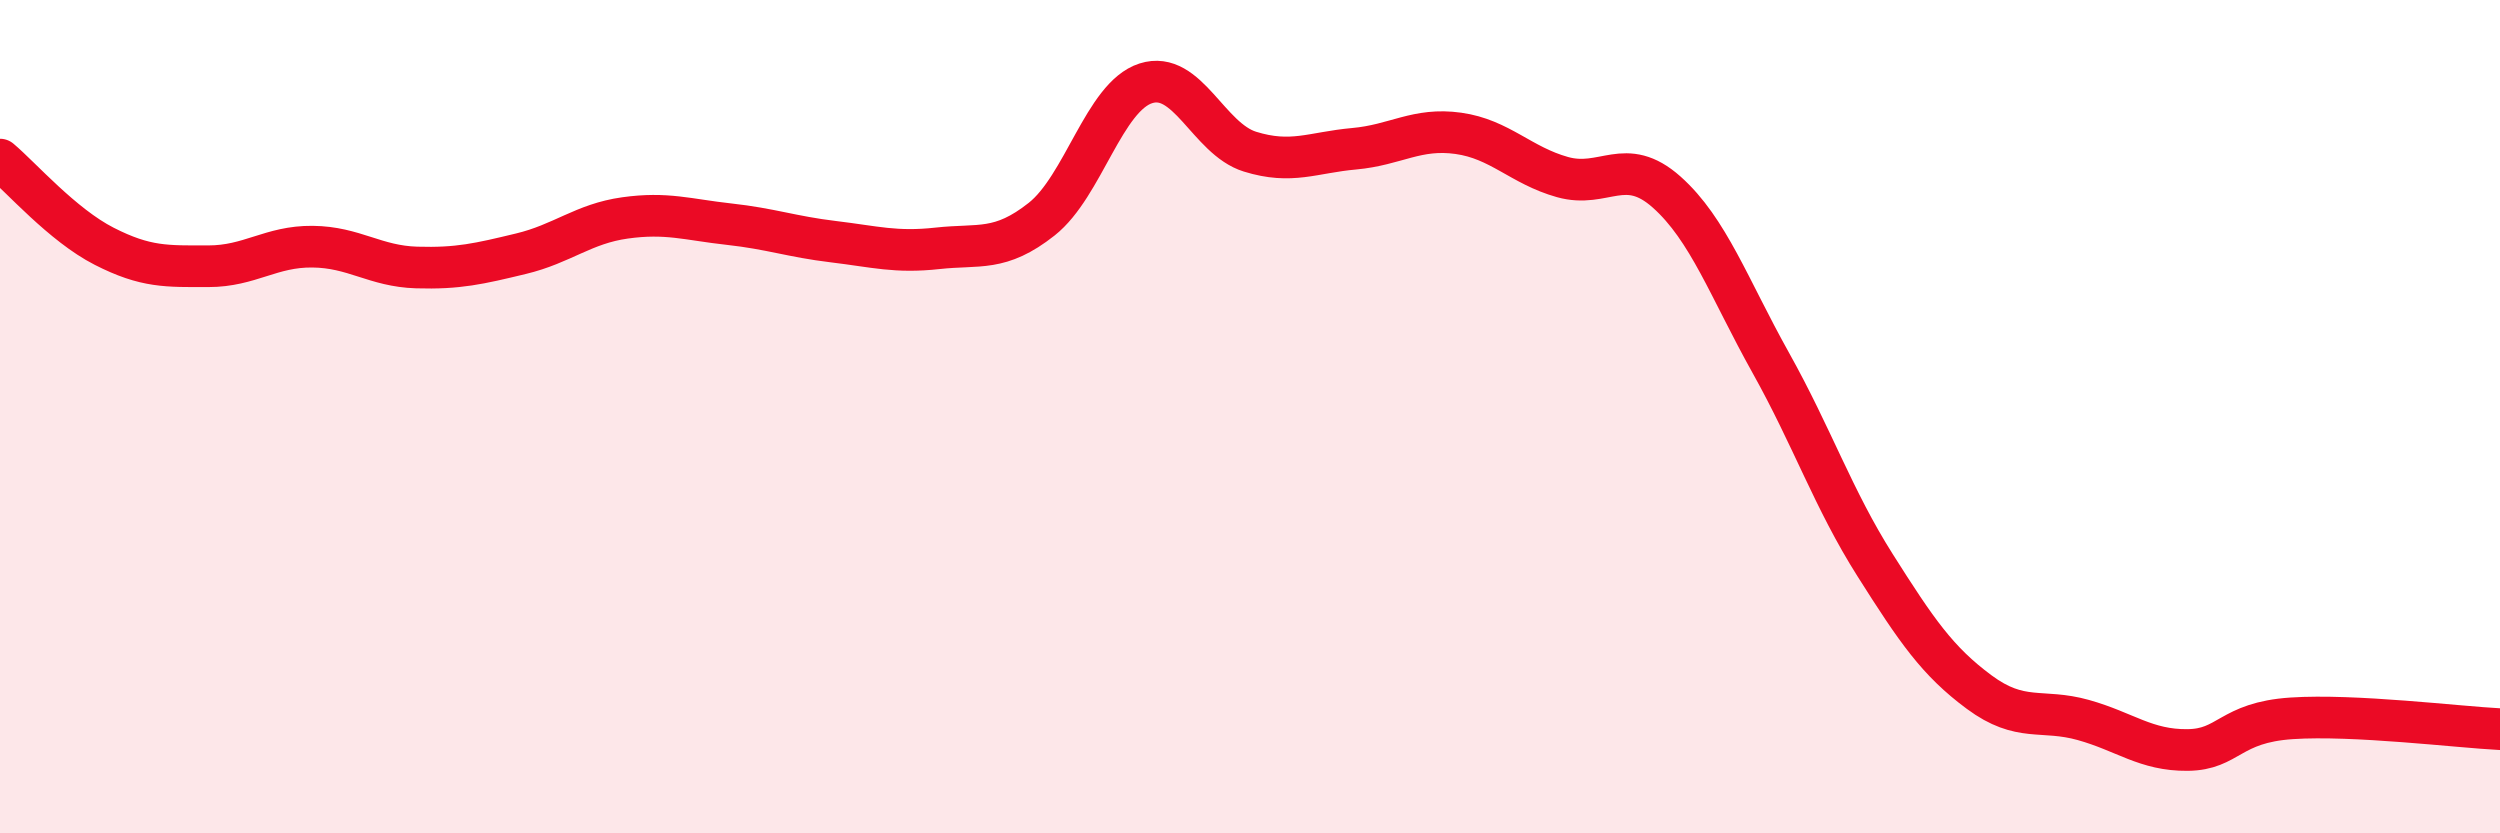 
    <svg width="60" height="20" viewBox="0 0 60 20" xmlns="http://www.w3.org/2000/svg">
      <path
        d="M 0,3.83 C 0.5,4.25 1.5,5.4 2.5,5.91 C 3.5,6.42 4,6.39 5,6.39 C 6,6.39 6.5,5.91 7.5,5.92 C 8.5,5.93 9,6.39 10,6.42 C 11,6.45 11.5,6.33 12.5,6.09 C 13.5,5.85 14,5.37 15,5.23 C 16,5.09 16.5,5.27 17.5,5.38 C 18.5,5.49 19,5.68 20,5.8 C 21,5.92 21.5,6.07 22.5,5.96 C 23.5,5.85 24,6.05 25,5.26 C 26,4.47 26.5,2.32 27.5,2 C 28.5,1.68 29,3.33 30,3.64 C 31,3.95 31.5,3.66 32.5,3.57 C 33.5,3.48 34,3.06 35,3.2 C 36,3.34 36.5,3.97 37.5,4.25 C 38.5,4.53 39,3.72 40,4.61 C 41,5.5 41.5,6.92 42.5,8.71 C 43.5,10.5 44,11.98 45,13.56 C 46,15.14 46.5,15.87 47.5,16.61 C 48.5,17.35 49,17 50,17.28 C 51,17.56 51.5,18.01 52.5,18 C 53.5,17.99 53.5,17.34 55,17.24 C 56.5,17.14 59,17.45 60,17.5L60 20L0 20Z"
        fill="#EB0A25"
        opacity="0.1"
        stroke-linecap="round"
        stroke-linejoin="round"
      />
      <path
        d="M 0,3.83 C 0.5,4.25 1.5,5.4 2.5,5.91 C 3.5,6.42 4,6.39 5,6.39 C 6,6.39 6.5,5.91 7.5,5.92 C 8.5,5.93 9,6.39 10,6.42 C 11,6.45 11.5,6.33 12.5,6.09 C 13.5,5.85 14,5.37 15,5.23 C 16,5.09 16.5,5.27 17.5,5.38 C 18.5,5.49 19,5.68 20,5.8 C 21,5.92 21.5,6.07 22.5,5.96 C 23.5,5.85 24,6.05 25,5.26 C 26,4.47 26.5,2.32 27.5,2 C 28.5,1.68 29,3.33 30,3.64 C 31,3.95 31.5,3.66 32.5,3.57 C 33.5,3.48 34,3.06 35,3.2 C 36,3.34 36.5,3.97 37.5,4.25 C 38.5,4.53 39,3.72 40,4.61 C 41,5.5 41.5,6.92 42.5,8.71 C 43.5,10.5 44,11.98 45,13.56 C 46,15.14 46.5,15.87 47.5,16.61 C 48.5,17.35 49,17 50,17.28 C 51,17.56 51.5,18.01 52.5,18 C 53.5,17.99 53.5,17.34 55,17.24 C 56.5,17.14 59,17.45 60,17.5"
        stroke="#EB0A25"
        stroke-width="1"
        fill="none"
        stroke-linecap="round"
        stroke-linejoin="round"
      />
    </svg>
  
